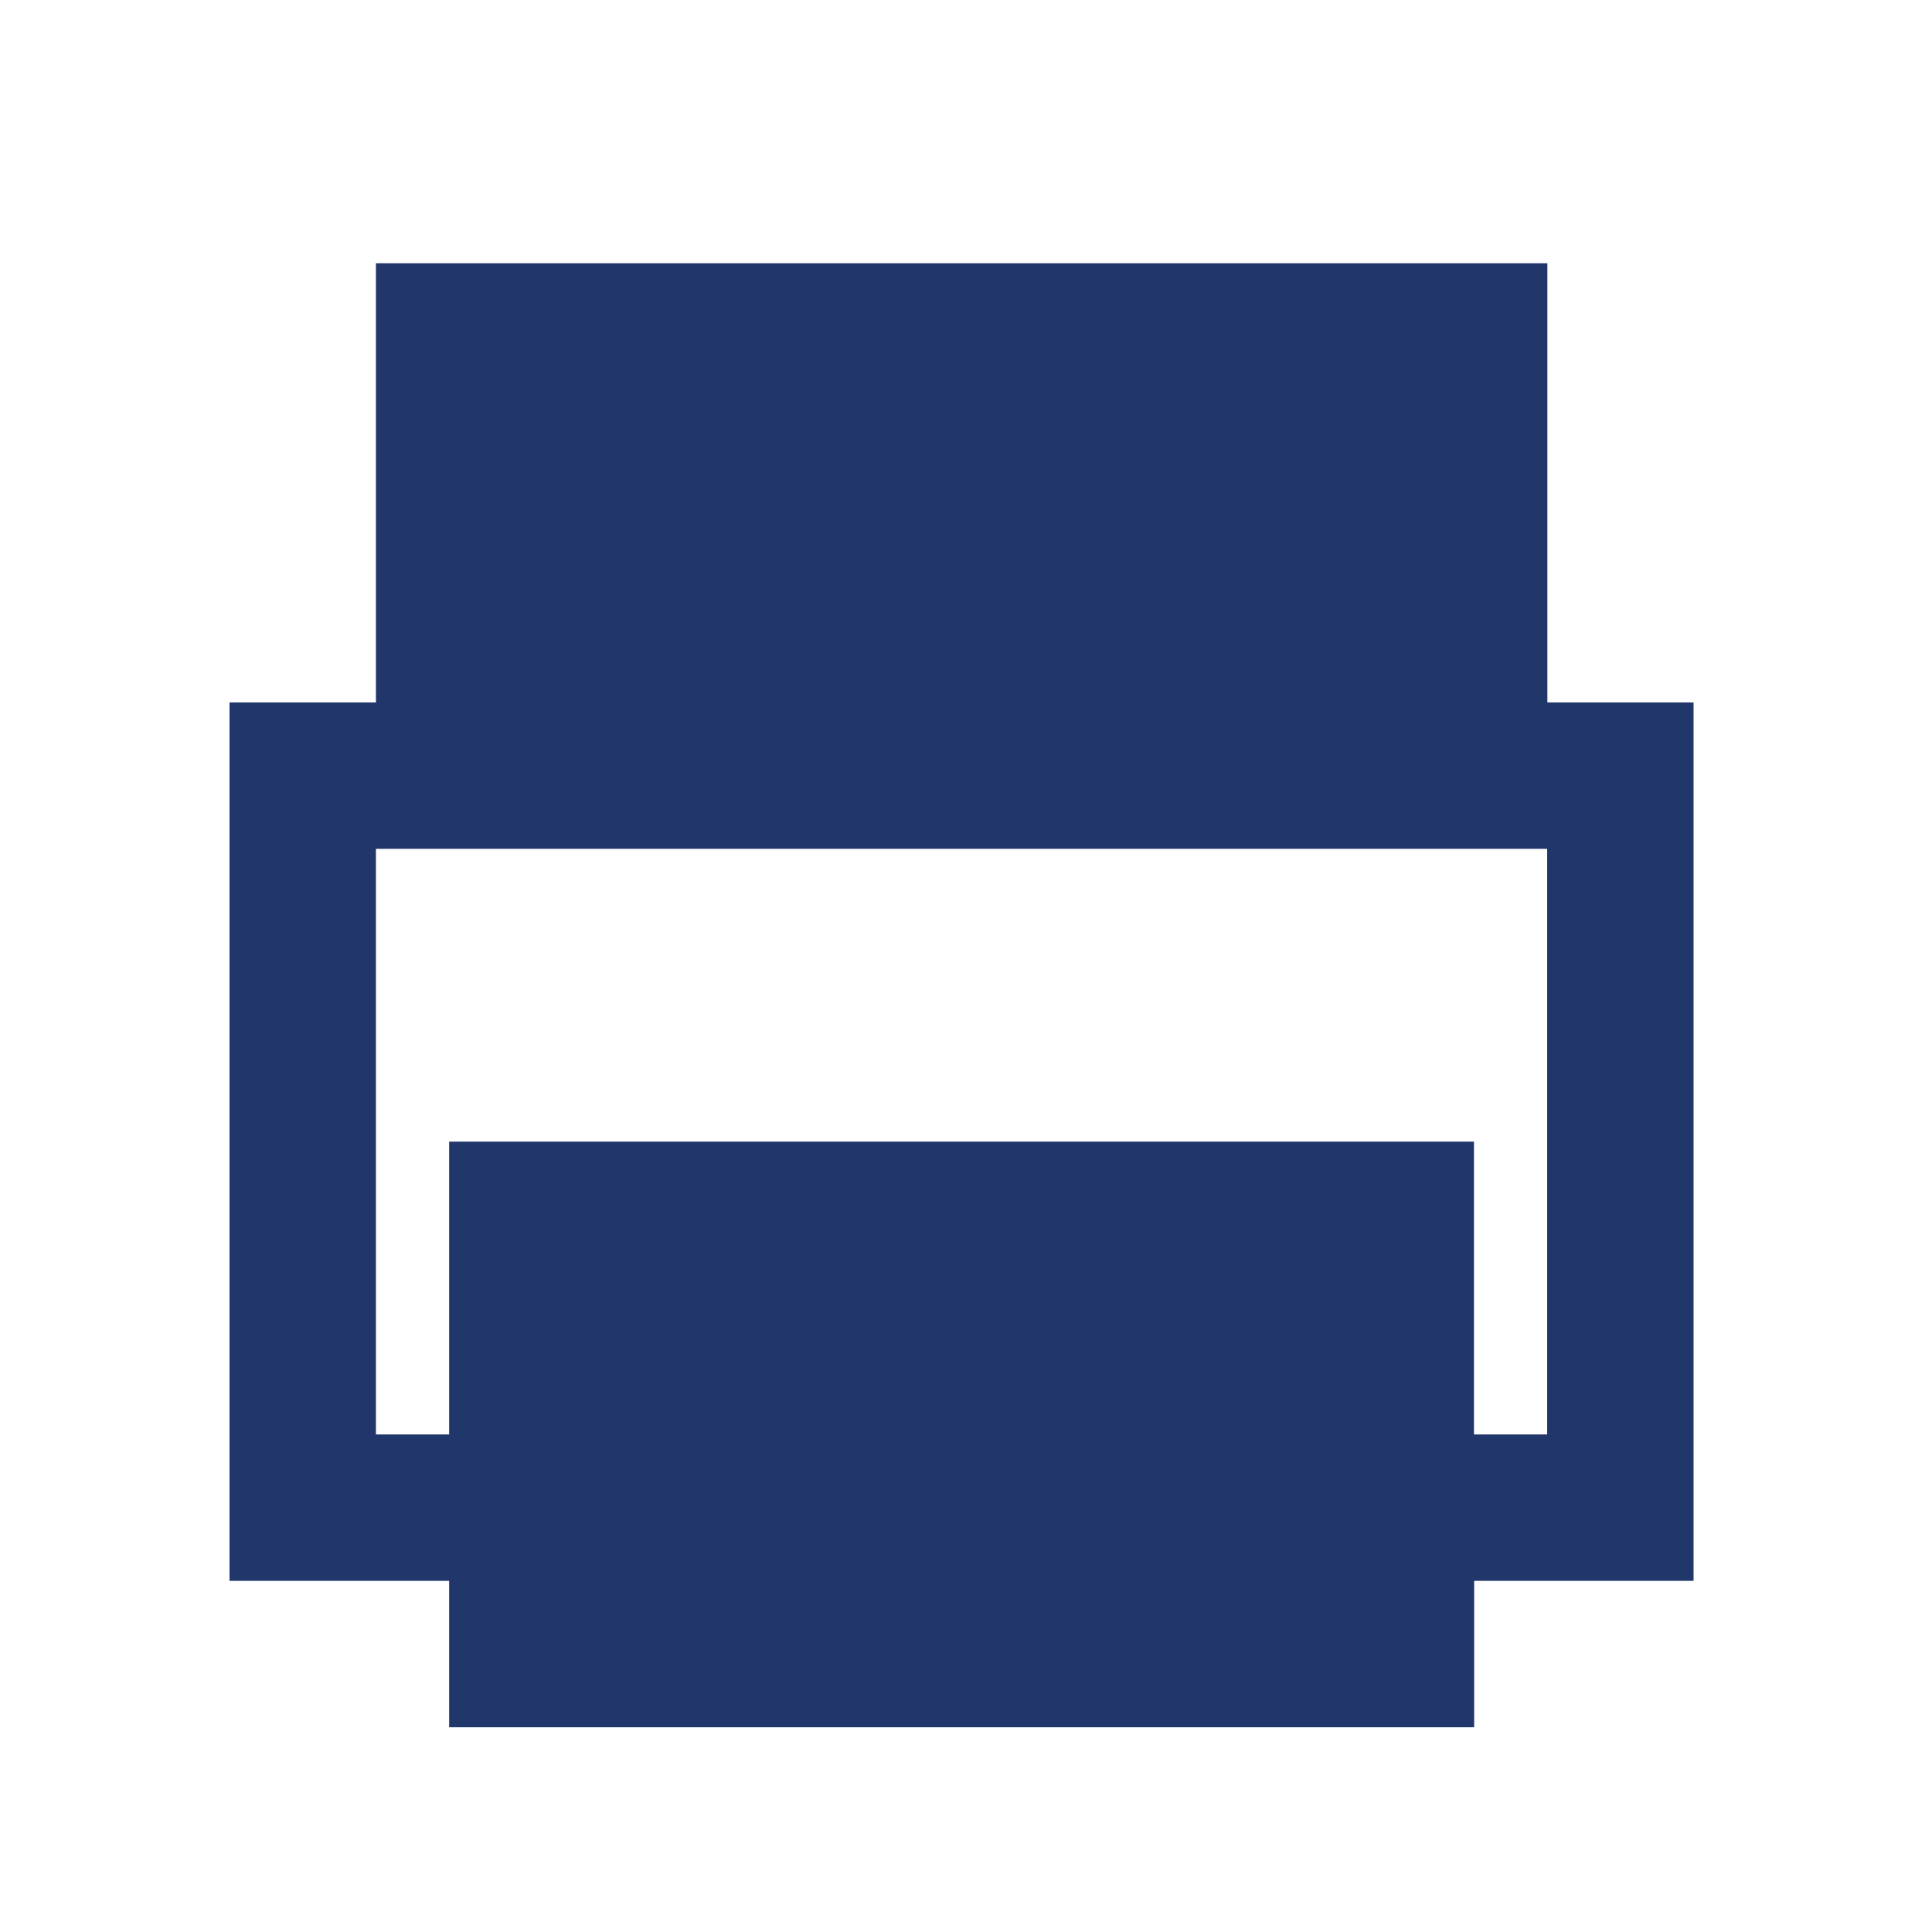 <?xml version="1.0" encoding="UTF-8" standalone="no"?>
<svg
   xmlns:dc="http://purl.org/dc/elements/1.1/"
   xmlns:cc="http://creativecommons.org/ns#"
   xmlns:rdf="http://www.w3.org/1999/02/22-rdf-syntax-ns#"
   xmlns:svg="http://www.w3.org/2000/svg"
   xmlns="http://www.w3.org/2000/svg"
   version="1.1"
   id="svg2"
   viewBox="0 0 36 36"
   height="36"
   width="36">
  <defs
     id="defs4">
    <clipPath
       id="clip-path">
      <path
         style="clip-rule:evenodd;fill:#21376b"
         d="m 24.552,-9.031 0,10.855 -1.364,0 0,-5.456 -19.096,0 0,5.456 -1.364,0 0,-10.912 21.824,0 z M 6.82,4.552 l 13.64,0 0,-5.452 -13.64,0 z m -1.364,-16.368 16.368,0 0,-5.456 -16.368,0 z m 19.1,0 0,-8.184 -21.828,0 0,8.184 -2.728,0 0,16.368 4.092,0 0,2.728 19.1,0 0,-2.728 4.088,0 0,-16.368 z"
         data-name="Pfad 577"
         id="Pfad_577" />
    </clipPath>
    <clipPath
       id="clip-path-2">
      <path
         style="fill:#21376b"
         transform="translate(220,840)"
         d="m -220,442.173 572.886,0 0,-1282.173 -572.886,0 z"
         data-name="Pfad 576"
         id="Pfad_576" />
    </clipPath>
  </defs>
  <g
     clip-path="url(#clip-path)"
     transform="translate(4.277,24.905)"
     data-name="Gruppe 472"
     id="Gruppe_472">
    <g
       clip-path="url(#clip-path-2)"
       transform="translate(-300.083,-1138.491)"
       data-name="Gruppe 471"
       id="Gruppe_471">
      <path
         style="fill:#21376b"
         transform="translate(298.263,1136.671)"
         d="m -5,-25 40.92,0 0,40.92 -40.92,0 z"
         data-name="Pfad 575"
         id="Pfad_575" />
    </g>
  </g>
</svg>
